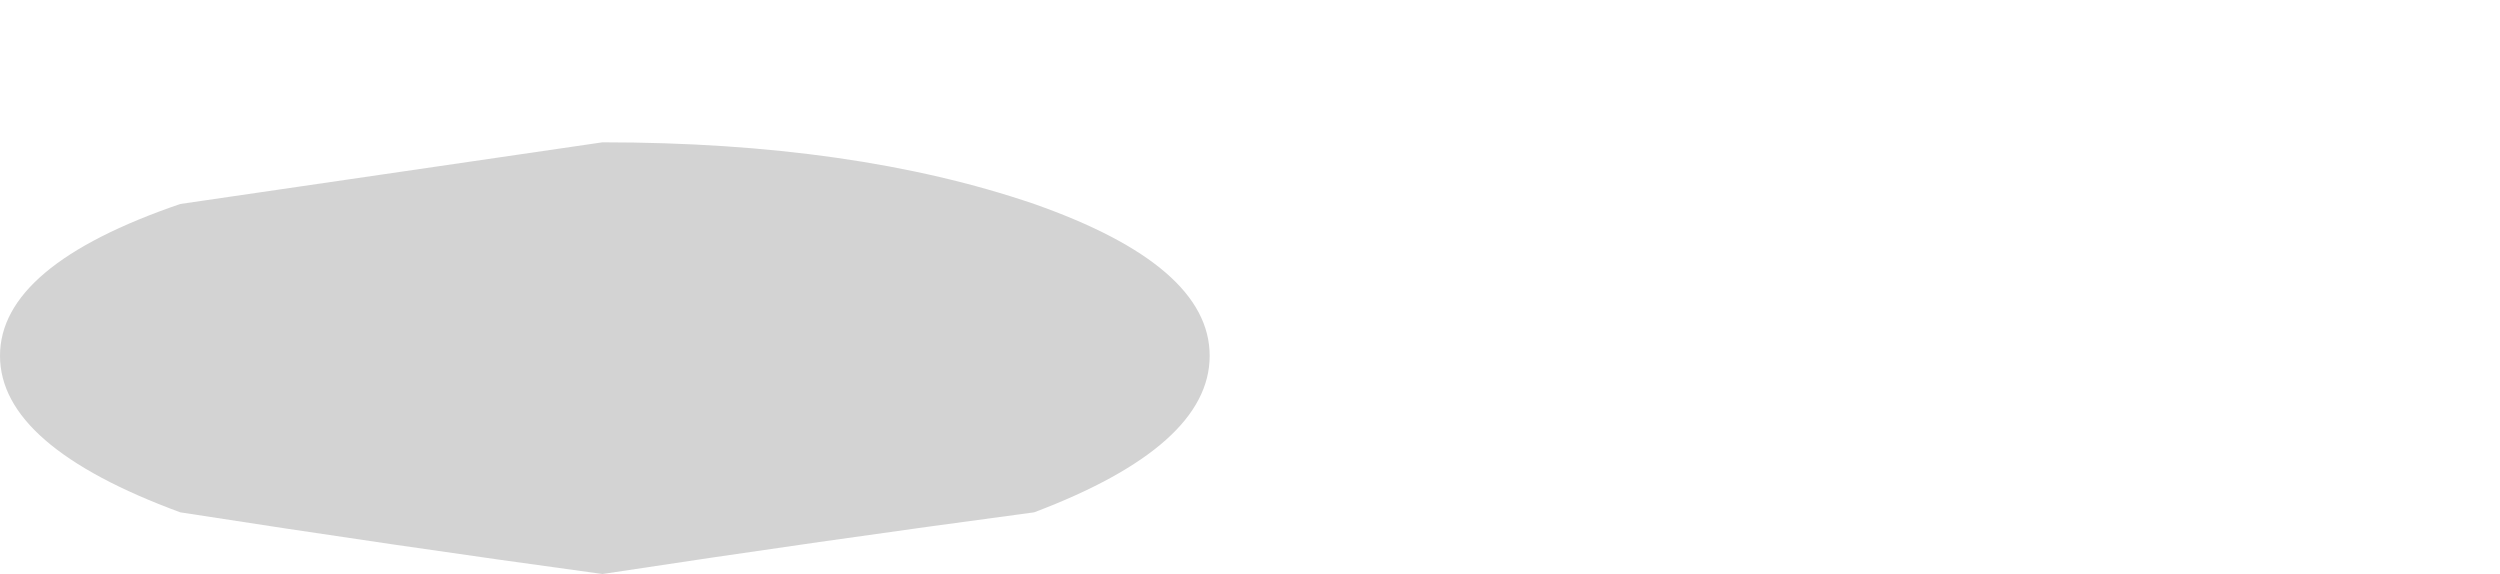 <?xml version="1.0" encoding="UTF-8" standalone="no"?>
<svg xmlns:xlink="http://www.w3.org/1999/xlink" height="6.05px" width="26.35px" xmlns="http://www.w3.org/2000/svg">
  <g transform="matrix(1.0, 0.0, 0.0, 1.0, 27.75, -50.25)">
    <path d="M-27.75 54.0 Q-27.75 54.95 -25.85 55.65 -23.6 56.0 -21.4 56.3 -19.1 55.95 -16.85 55.65 -15.0 54.95 -15.0 54.0 -15.0 53.05 -16.85 52.4 -18.75 51.75 -21.4 51.75 L-25.85 52.4 Q-27.75 53.05 -27.75 54.0" fill="#000000" fill-opacity="0.173" fill-rule="evenodd" stroke="none">
      <animate attributeName="fill" dur="2s" repeatCount="indefinite" values="#000000;#000001"/>
      <animate attributeName="fill-opacity" dur="2s" repeatCount="indefinite" values="0.173;0.173"/>
      <animate attributeName="d" dur="2s" repeatCount="indefinite" values="M-27.75 54.0 Q-27.75 54.95 -25.85 55.65 -23.6 56.0 -21.4 56.3 -19.1 55.95 -16.85 55.65 -15.0 54.95 -15.0 54.0 -15.0 53.05 -16.85 52.4 -18.75 51.75 -21.4 51.75 L-25.85 52.4 Q-27.75 53.05 -27.75 54.0;M-11.5 52.05 Q-11.55 52.75 -10.05 53.3 -8.6 53.85 -6.5 53.85 -4.4 53.85 -2.9 53.3 -1.4 52.75 -1.4 52.05 -1.4 51.3 -2.9 50.75 -4.7 50.5 -6.5 50.25 L-10.05 50.75 Q-11.55 51.3 -11.5 52.05"/>
    </path>
    <path d="M-27.75 54.0 Q-27.75 53.05 -25.85 52.4 L-21.4 51.75 Q-18.75 51.75 -16.85 52.4 -15.0 53.05 -15.0 54.0 -15.0 54.95 -16.85 55.65 -19.1 55.95 -21.4 56.3 -23.6 56.0 -25.85 55.65 -27.75 54.95 -27.75 54.0" fill="none" stroke="#000000" stroke-linecap="round" stroke-linejoin="round" stroke-opacity="0.0" stroke-width="1.0">
      <animate attributeName="stroke" dur="2s" repeatCount="indefinite" values="#000000;#000001"/>
      <animate attributeName="stroke-width" dur="2s" repeatCount="indefinite" values="0.0;0.0"/>
      <animate attributeName="fill-opacity" dur="2s" repeatCount="indefinite" values="0.0;0.0"/>
      <animate attributeName="d" dur="2s" repeatCount="indefinite" values="M-27.75 54.0 Q-27.75 53.05 -25.85 52.4 L-21.4 51.75 Q-18.75 51.75 -16.85 52.4 -15.0 53.05 -15.0 54.0 -15.0 54.95 -16.85 55.65 -19.1 55.95 -21.4 56.3 -23.6 56.0 -25.85 55.65 -27.75 54.95 -27.75 54.0;M-11.5 52.05 Q-11.55 51.3 -10.05 50.75 L-6.5 50.25 Q-4.7 50.5 -2.9 50.75 -1.4 51.3 -1.4 52.05 -1.4 52.75 -2.9 53.3 -4.4 53.85 -6.5 53.85 -8.6 53.85 -10.05 53.3 -11.55 52.75 -11.5 52.05"/>
    </path>
  </g>
</svg>
